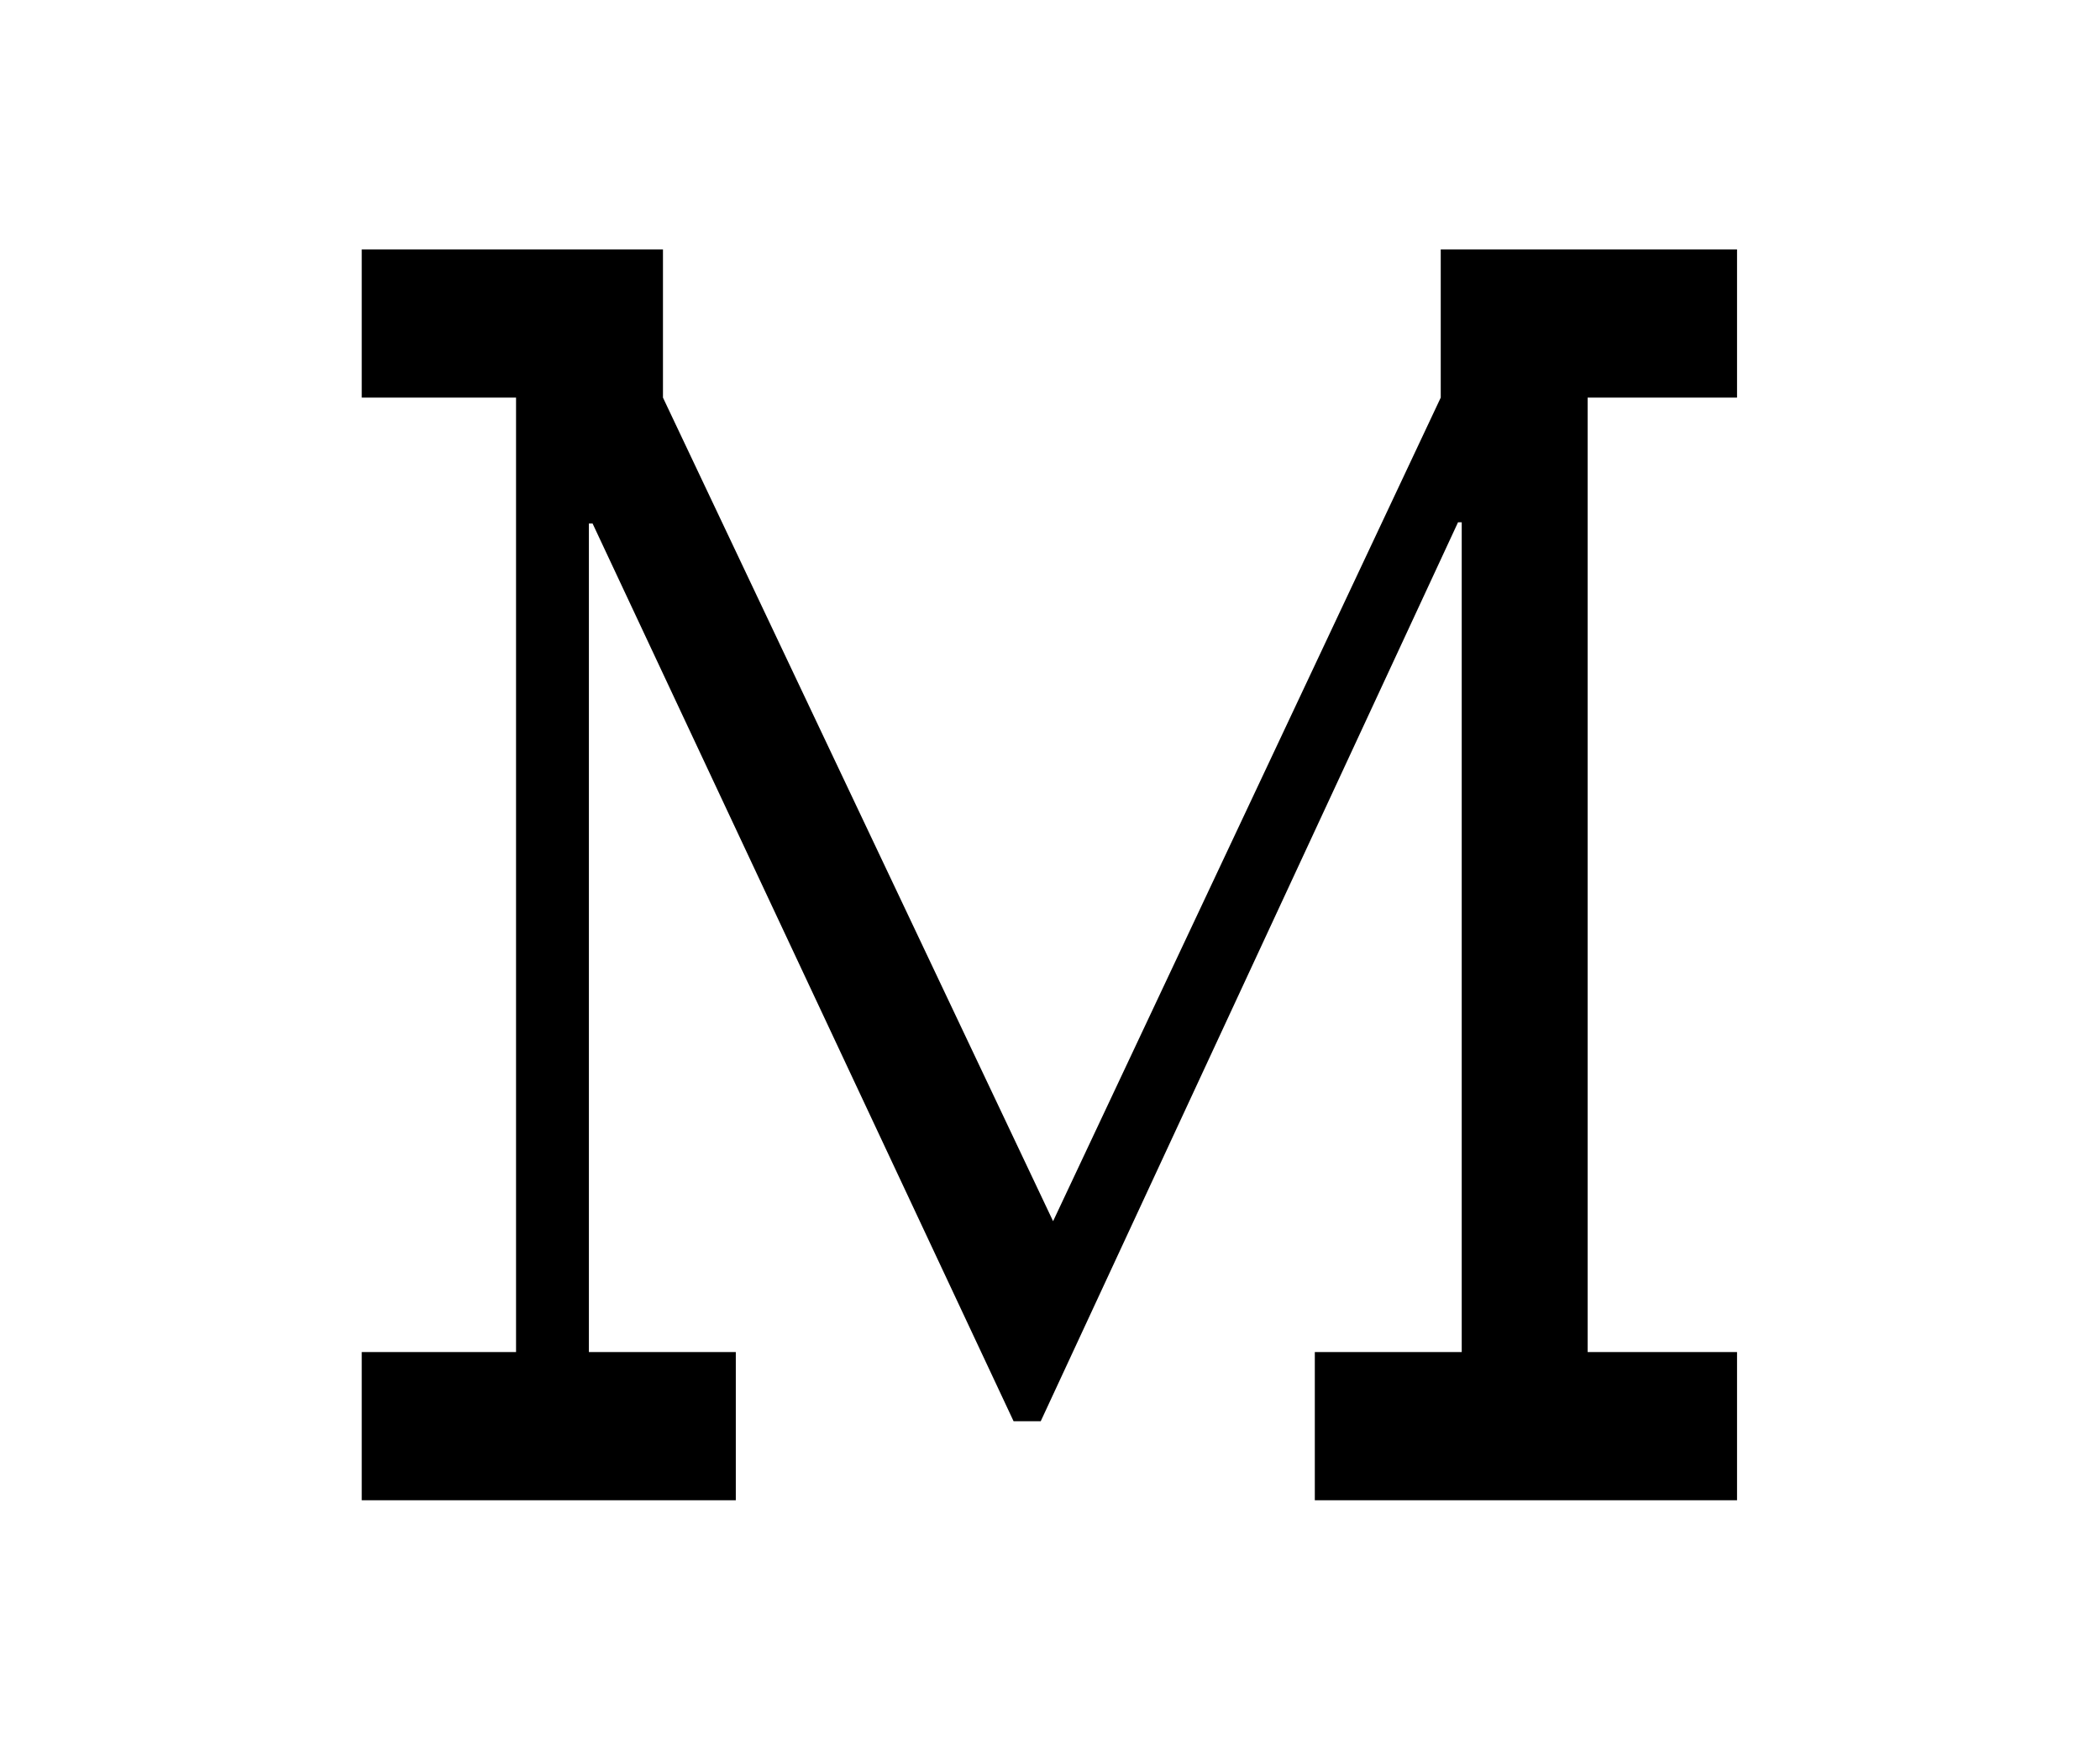 <?xml version="1.0" encoding="utf-8"?>
<!-- Generator: Adobe Illustrator 18.1.1, SVG Export Plug-In . SVG Version: 6.00 Build 0)  -->
<svg version="1.1" id="Calque_1" xmlns="http://www.w3.org/2000/svg" xmlns:xlink="http://www.w3.org/1999/xlink" x="0px" y="0px"
	 viewBox="0 0 170.1 141.7" enable-background="new 0 0 170.1 141.7" xml:space="preserve">
<polygon points="41.8,109.5 29.3,109.5 29.3,121.5 59.6,121.5 59.6,109.5 47.7,109.5 47.7,42.4 48,42.4 82.1,115.1 84.3,115.1 
	118.1,42.3 118.4,42.3 118.4,109.5 106.5,109.5 106.5,121.5 140.7,121.5 140.7,109.5 128.6,109.5 128.6,32.2 140.7,32.2 140.7,20.2 
	116.7,20.2 116.7,32.2 85.3,98.9 53.7,32.2 53.7,20.2 29.3,20.2 29.3,32.2 41.8,32.2 "/>
</svg>
